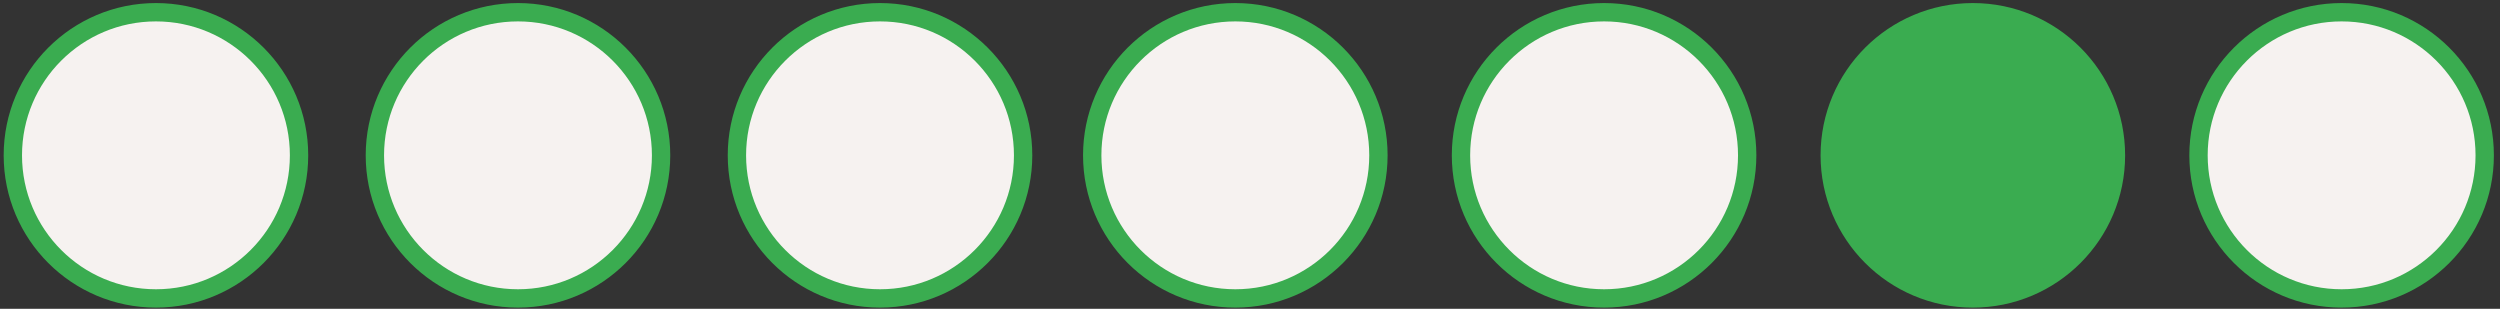 <svg xmlns="http://www.w3.org/2000/svg" xml:space="preserve" id="Calque_1" x="0" y="0" style="enable-background:new 0 0 408.8 50.5" version="1.1" viewBox="0 0 408.8 50.5"><rect x="0" y="0" width="408.8" height="50.5" fill="#333333" stroke="none"/><style>.st0{fill:#f6f2f0;stroke:#3aac50;stroke-width:3;stroke-miterlimit:10}</style><circle cx="25.5" cy="25.4" r="23.4" class="st0"/><circle cx="84.7" cy="25.4" r="23.4" class="st0"/><circle cx="143.9" cy="25.4" r="23.4" class="st0"/><circle cx="202" cy="25.4" r="23.4" class="st0"/><circle cx="262.3" cy="25.4" r="23.4" class="st0"/><circle cx="322.6" cy="25.4" r="23.4" style="fill:#3aac50;stroke:#3aac50;stroke-width:3;stroke-miterlimit:10"/><circle cx="382.9" cy="25.4" r="23.4" class="st0"/></svg>
